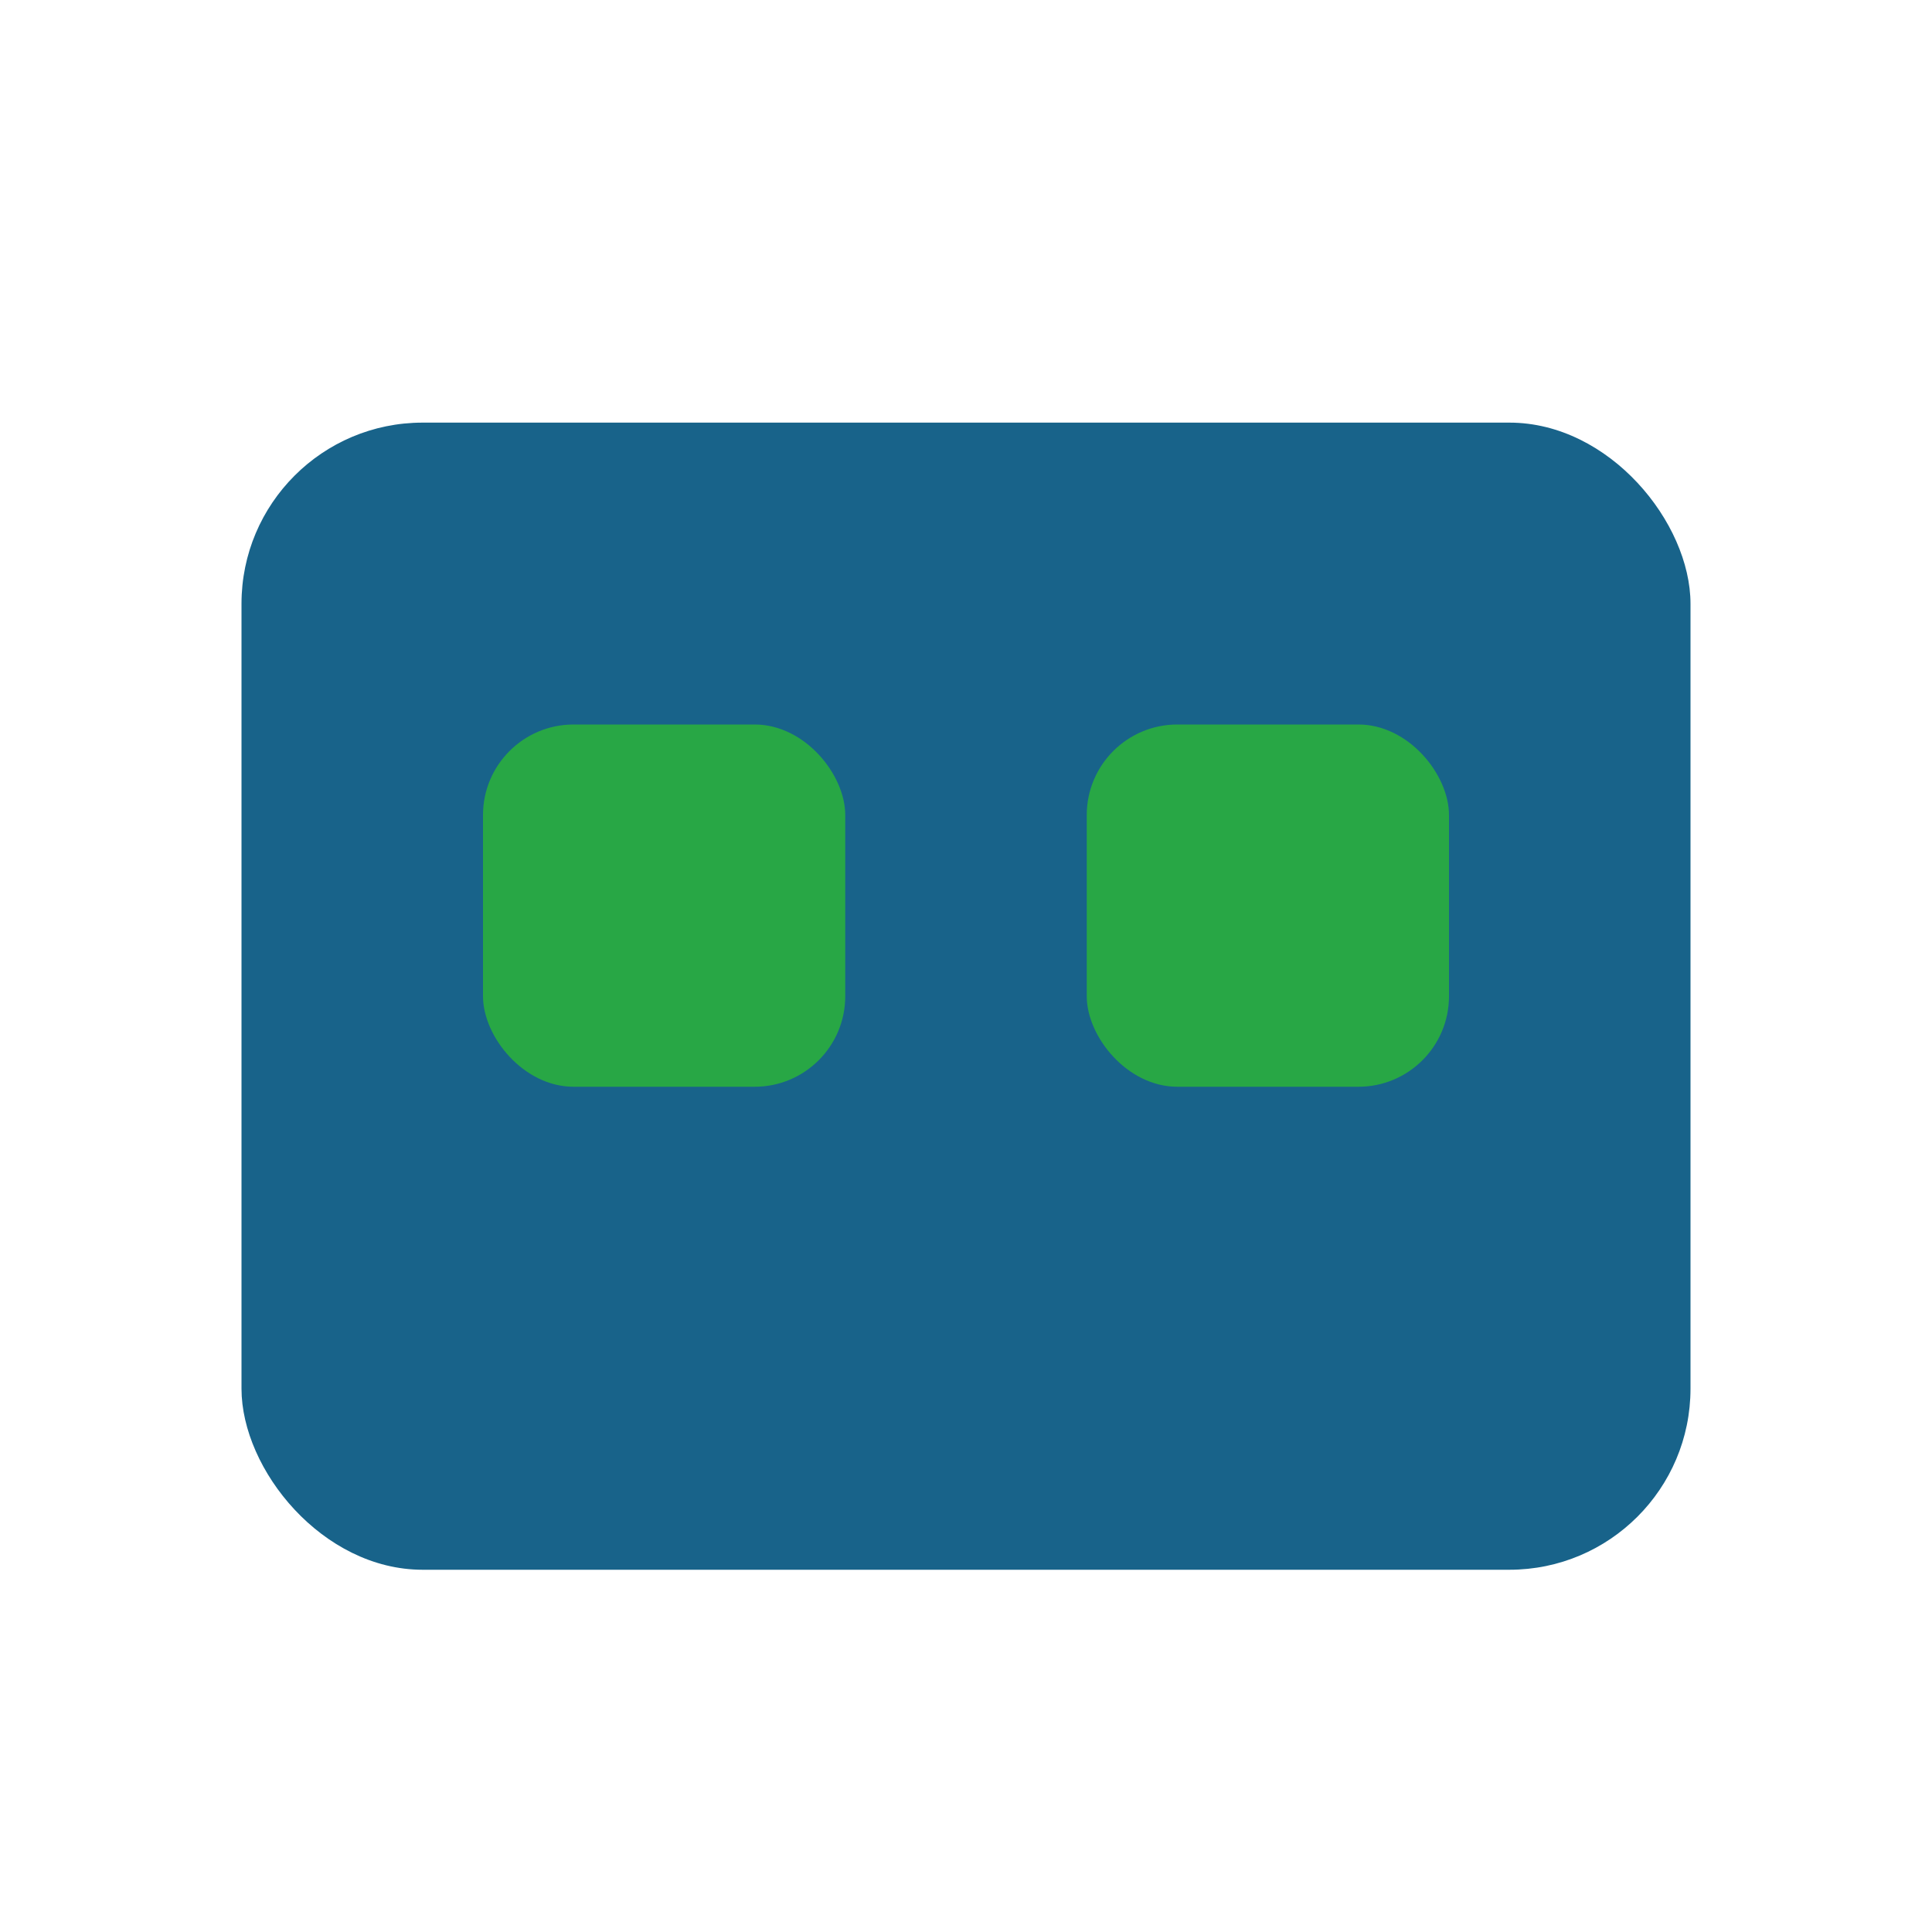 <?xml version="1.0" encoding="UTF-8"?>
<svg xmlns="http://www.w3.org/2000/svg" width="32" height="32" viewBox="0 0 32 32"><rect x="4" y="7" width="24" height="19" rx="3" fill="#18638A"/><rect x="8" y="12" width="6" height="6" rx="1.5" fill="#28A745"/><rect x="18" y="12" width="6" height="6" rx="1.5" fill="#28A745"/></svg>
